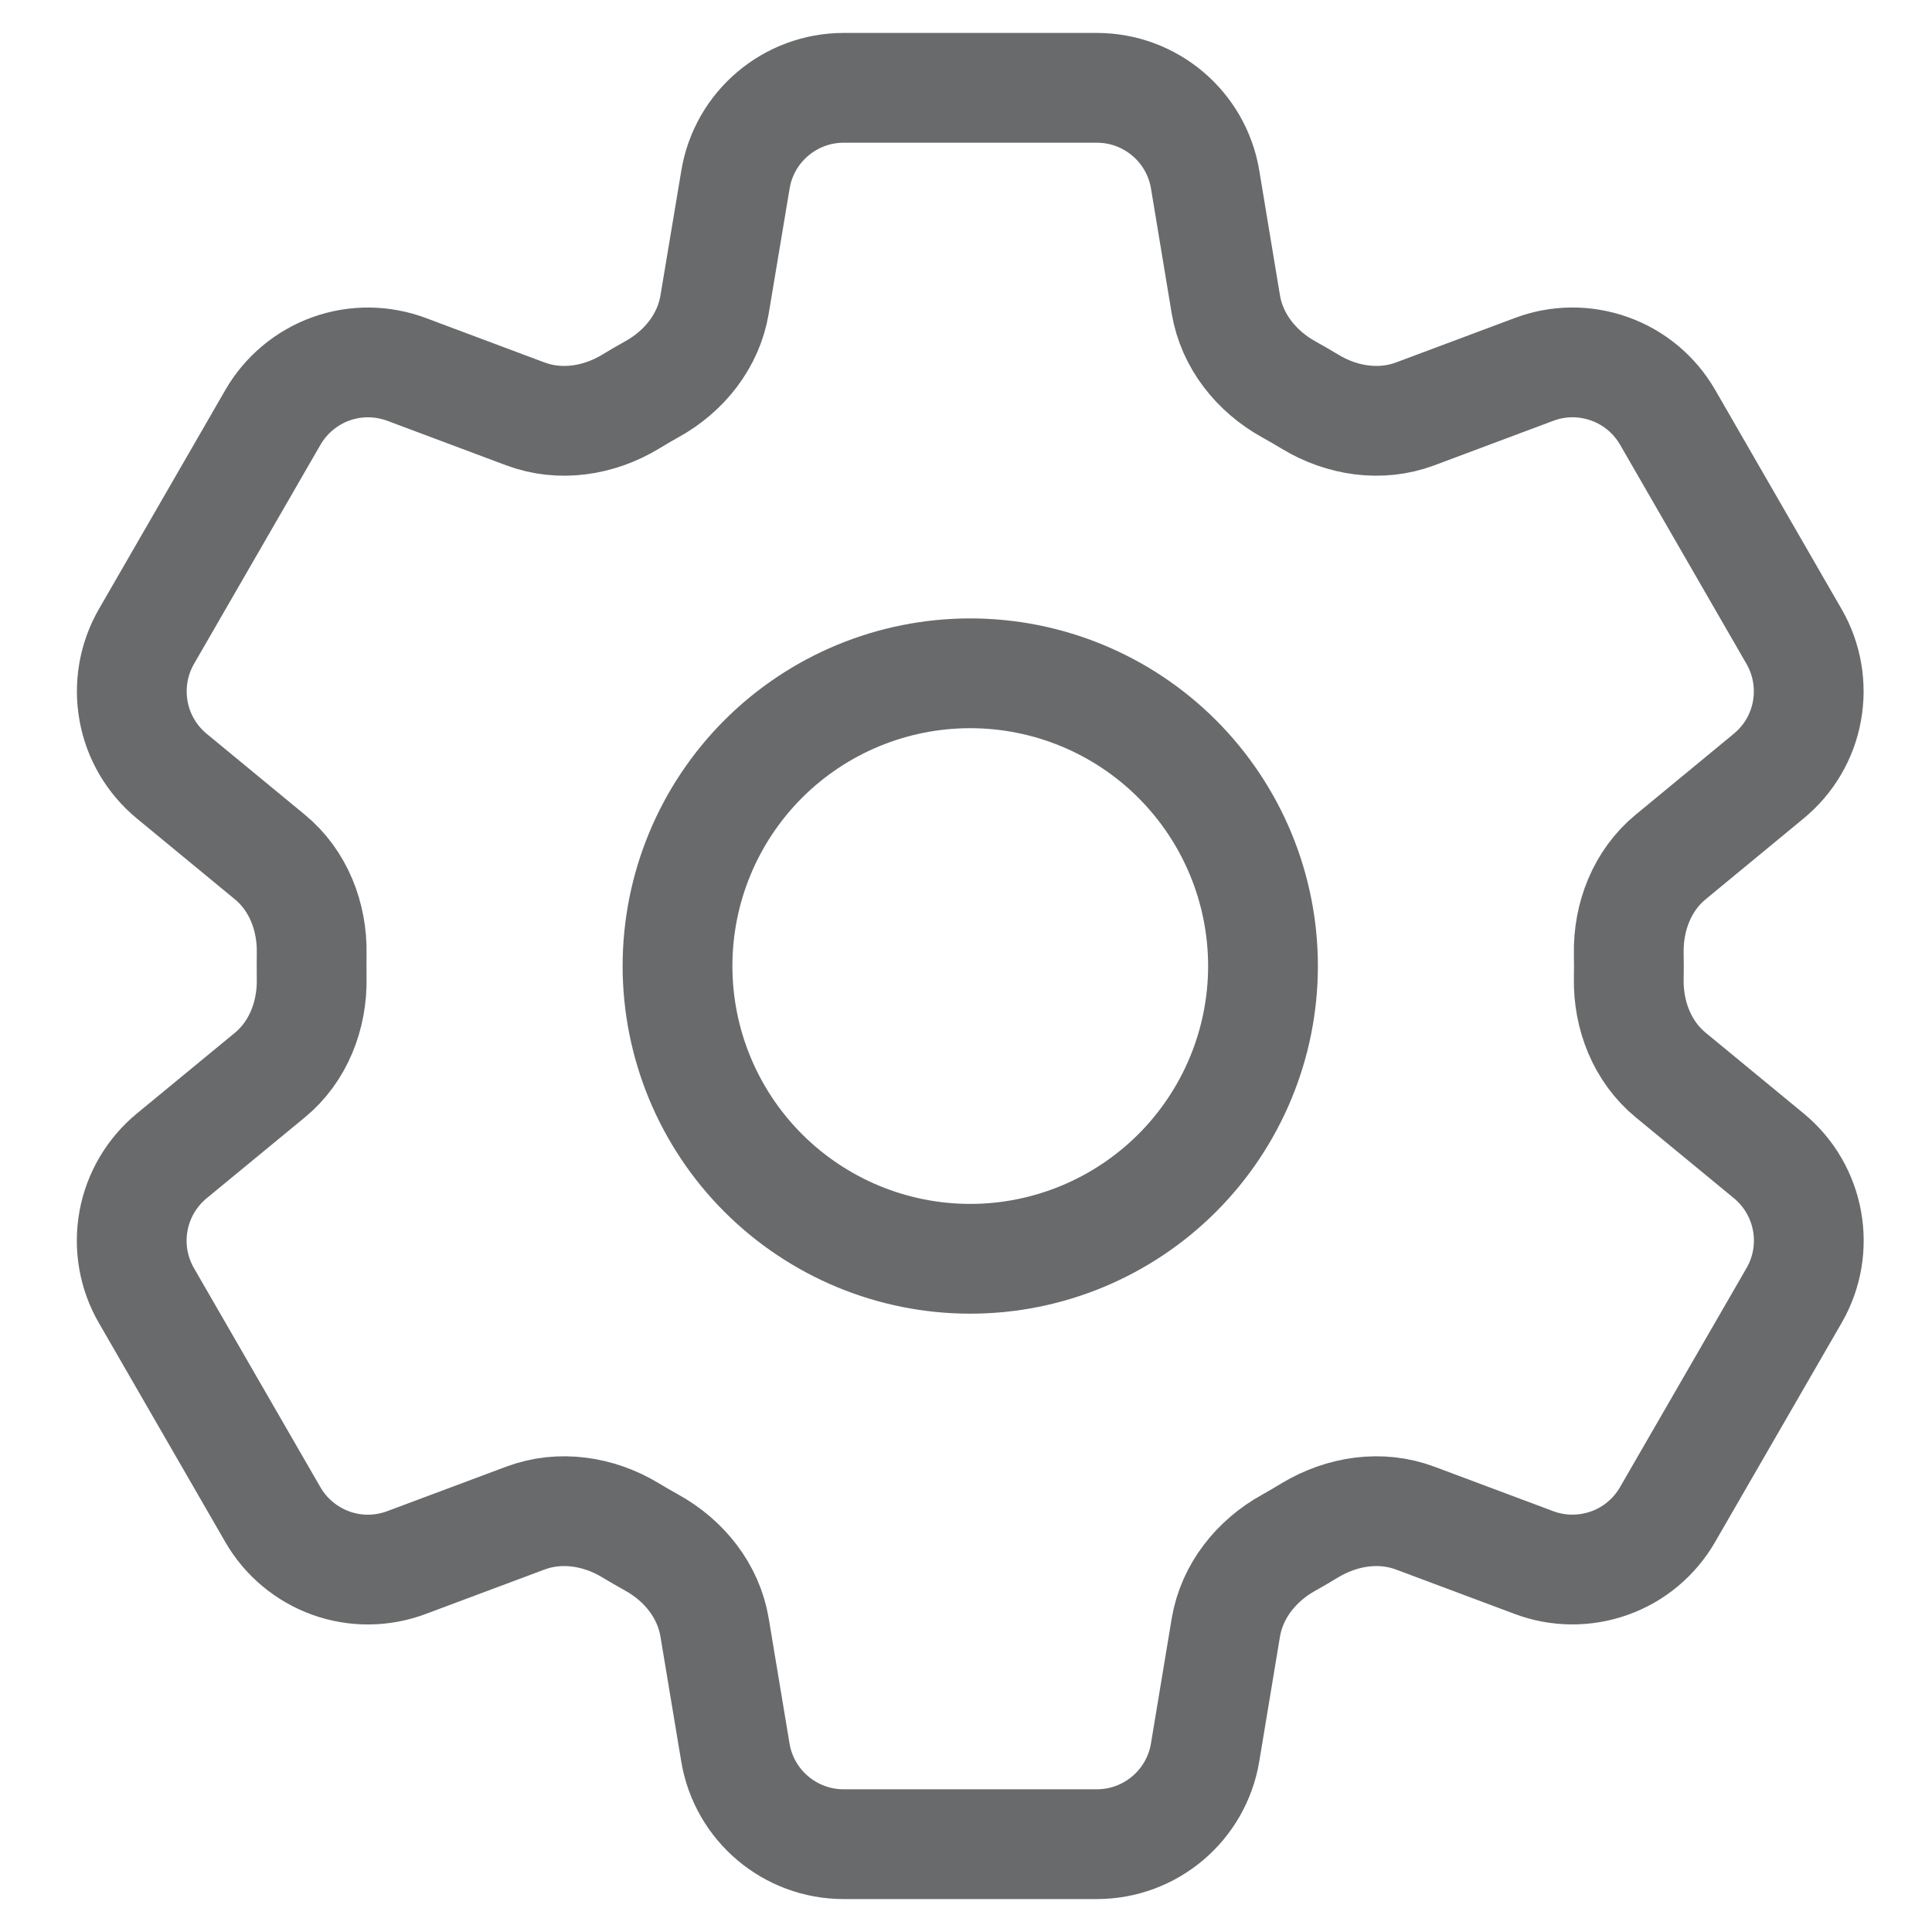 <svg width="22" height="22" viewBox="0 0 22 22" fill="none" xmlns="http://www.w3.org/2000/svg">
<g id="Group 1367">
<path id="Vector" d="M8.375 2.044C8.475 1.442 8.997 1 9.608 1H12.489C13.101 1 13.623 1.442 13.723 2.044L13.959 3.468C14.029 3.883 14.307 4.23 14.676 4.434C14.758 4.479 14.839 4.527 14.921 4.576C15.28 4.793 15.72 4.861 16.115 4.713L17.467 4.207C17.744 4.102 18.049 4.1 18.328 4.2C18.607 4.299 18.841 4.495 18.989 4.751L20.429 7.248C20.577 7.504 20.629 7.805 20.576 8.096C20.524 8.387 20.369 8.65 20.14 8.838L19.026 9.757C18.701 10.023 18.539 10.438 18.547 10.859C18.549 10.953 18.549 11.048 18.547 11.142C18.539 11.562 18.701 11.976 19.025 12.242L20.142 13.162C20.613 13.551 20.735 14.222 20.43 14.751L18.988 17.248C18.84 17.504 18.606 17.7 18.328 17.799C18.049 17.899 17.744 17.897 17.467 17.793L16.115 17.287C15.72 17.139 15.282 17.207 14.919 17.424C14.839 17.473 14.757 17.521 14.675 17.567C14.307 17.77 14.029 18.117 13.959 18.532L13.723 19.954C13.623 20.558 13.101 21 12.489 21H9.607C8.996 21 8.474 20.558 8.374 19.956L8.137 18.532C8.068 18.117 7.791 17.77 7.422 17.566C7.339 17.52 7.258 17.473 7.177 17.424C6.816 17.207 6.377 17.139 5.982 17.287L4.629 17.793C4.352 17.897 4.048 17.9 3.769 17.8C3.491 17.7 3.256 17.505 3.108 17.249L1.667 14.752C1.519 14.496 1.467 14.195 1.52 13.904C1.573 13.613 1.728 13.35 1.956 13.162L3.072 12.243C3.396 11.977 3.557 11.562 3.549 11.141C3.548 11.047 3.548 10.952 3.549 10.858C3.557 10.438 3.396 10.024 3.072 9.758L1.956 8.838C1.728 8.65 1.573 8.387 1.521 8.096C1.468 7.805 1.52 7.505 1.667 7.249L3.108 4.752C3.256 4.496 3.491 4.3 3.769 4.2C4.048 4.1 4.353 4.103 4.631 4.207L5.982 4.713C6.377 4.861 6.816 4.793 7.177 4.576C7.257 4.527 7.339 4.479 7.422 4.433C7.791 4.23 8.068 3.883 8.137 3.468L8.375 2.044V2.044Z" stroke="#686A6B" stroke-width="1.25" stroke-linejoin="round"/>
<path id="Vector_2" d="M14.382 11C14.382 11.884 14.03 12.732 13.405 13.357C12.78 13.982 11.932 14.334 11.048 14.334C10.164 14.334 9.316 13.982 8.691 13.357C8.066 12.732 7.715 11.884 7.715 11C7.715 10.116 8.066 9.268 8.691 8.643C9.316 8.018 10.164 7.667 11.048 7.667C11.932 7.667 12.78 8.018 13.405 8.643C14.03 9.268 14.382 10.116 14.382 11V11Z" stroke="#686A6B" stroke-width="1.25" stroke-linejoin="round"/>
</g>
</svg>
